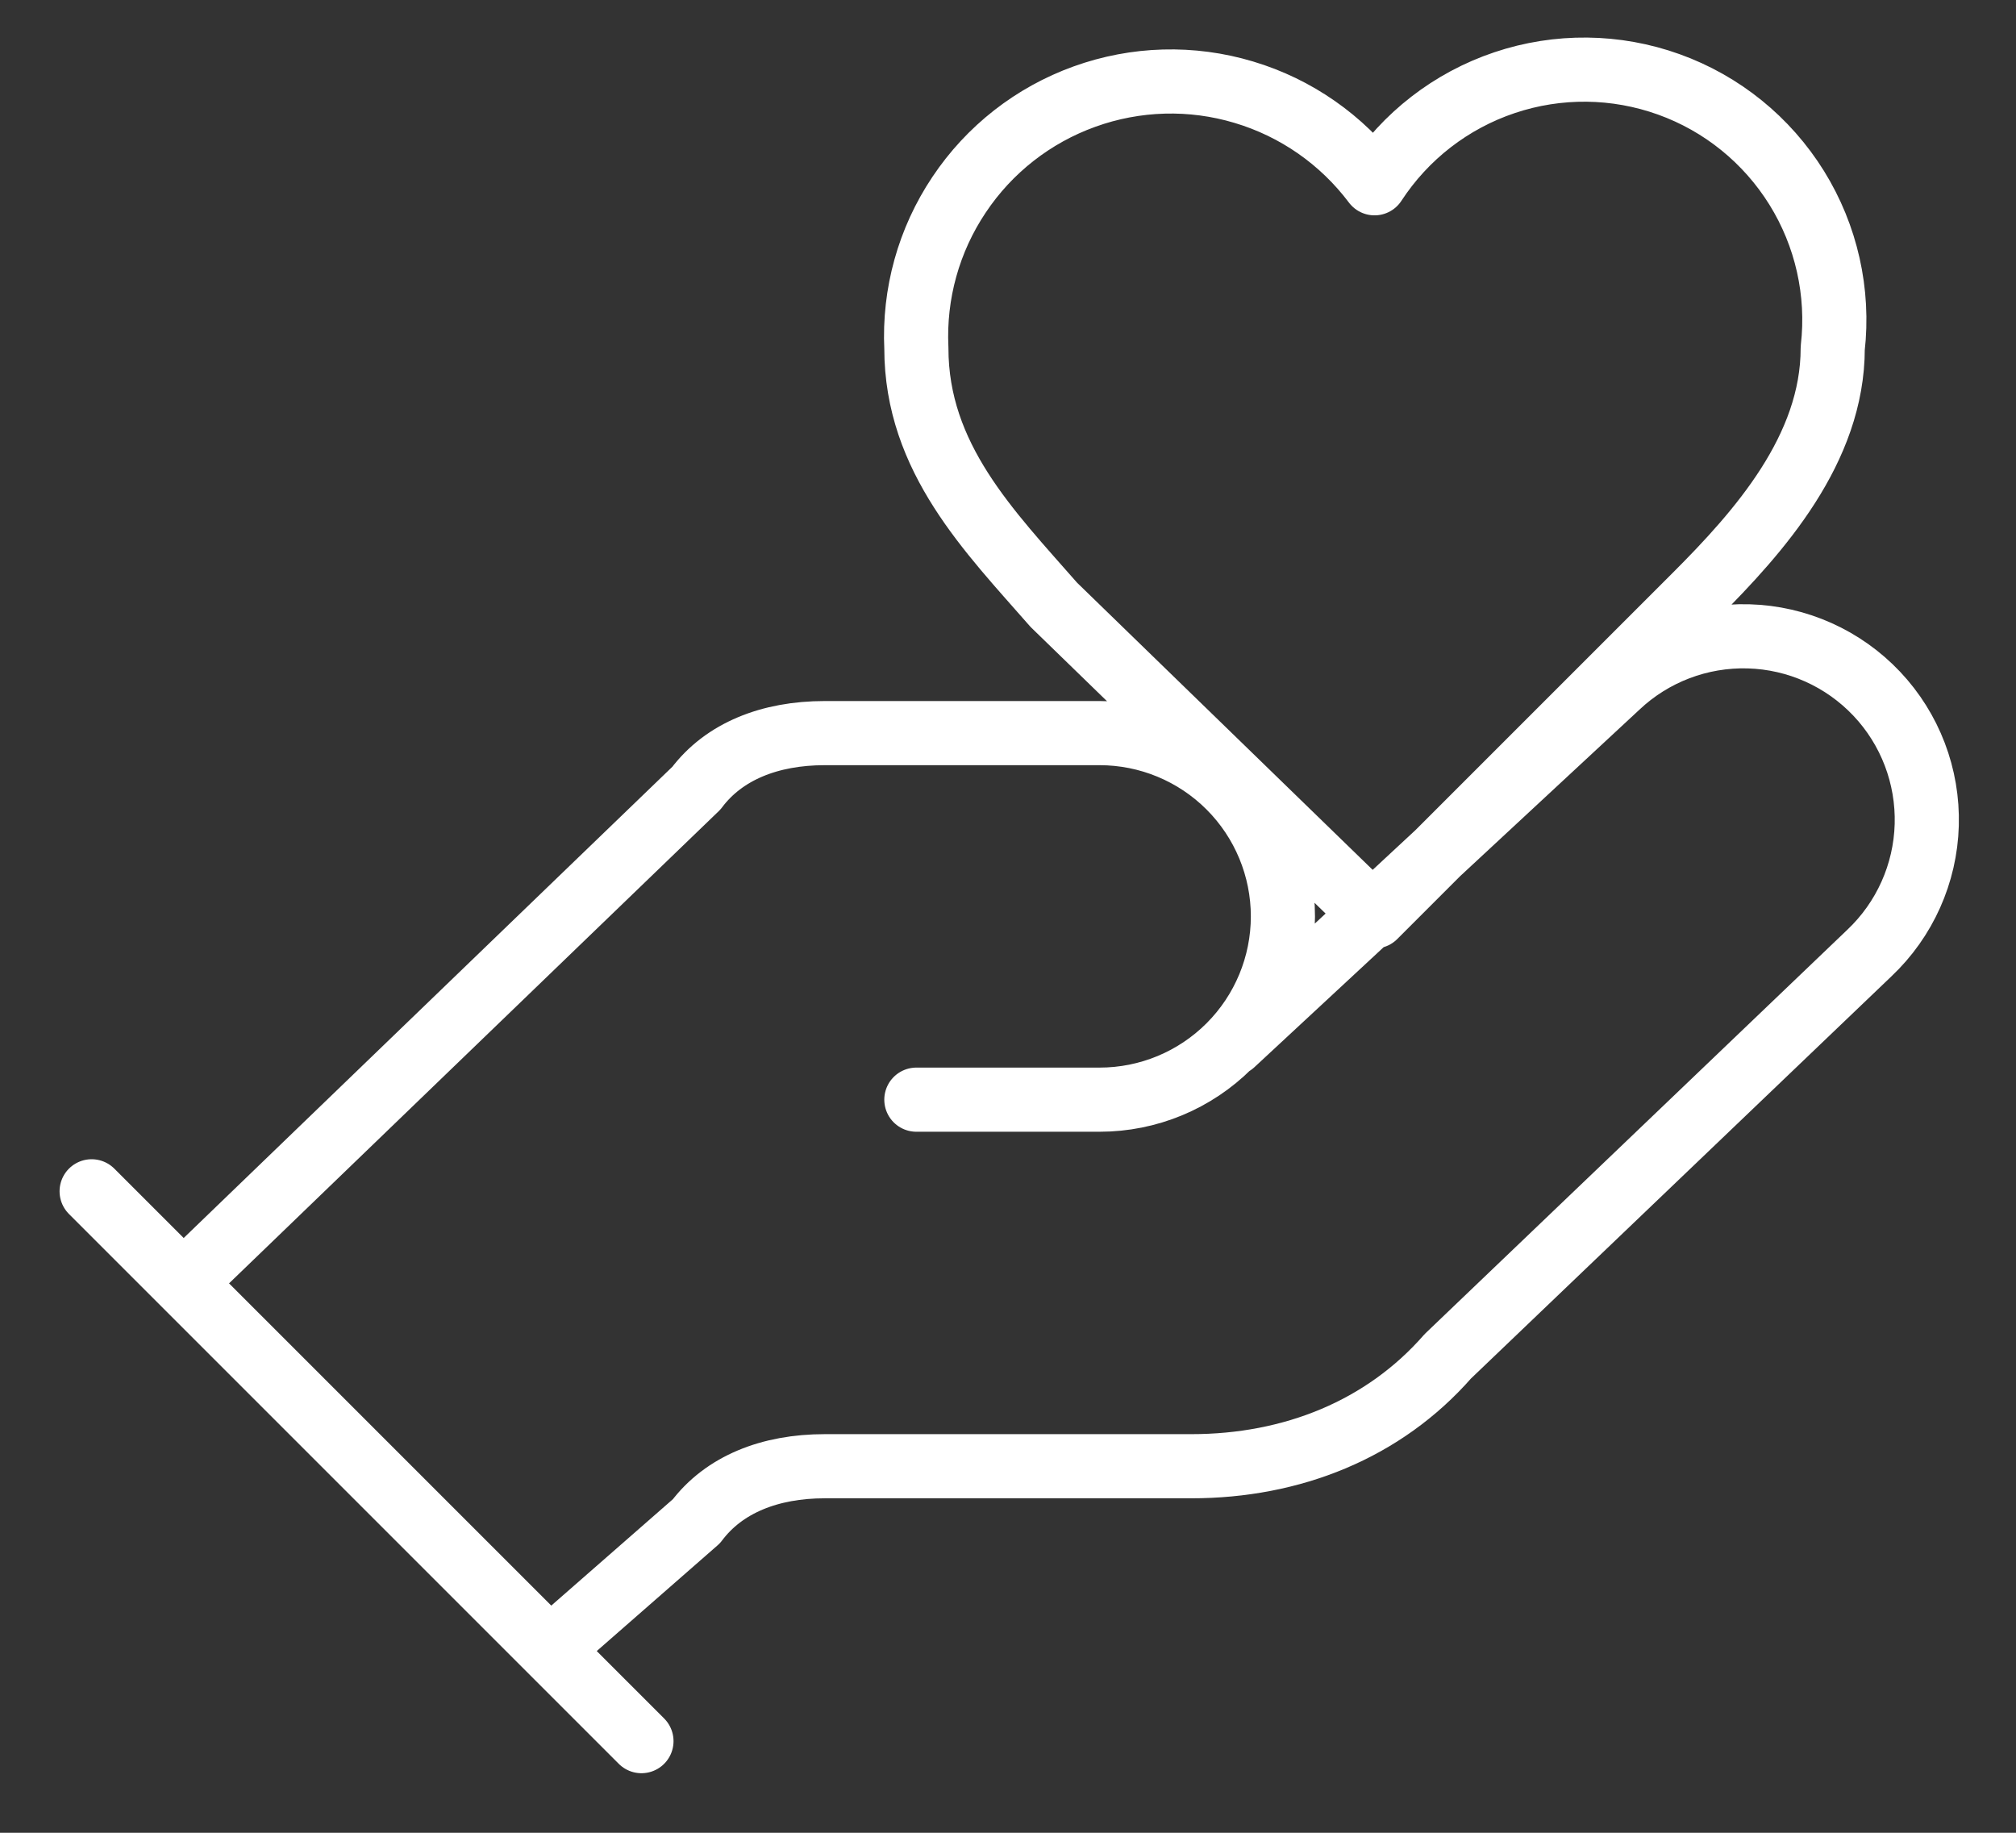 <svg width="22" height="20" viewBox="0 0 22 20" fill="none" xmlns="http://www.w3.org/2000/svg">
<rect x="0" y="0" width="22" height="20" fill="#333333" stroke="none"/>
<path d="M10 12H12C12.53 12 13.039 11.789 13.414 11.414C13.789 11.039 14 10.53 14 10C14 9.47 13.789 8.961 13.414 8.586C13.039 8.211 12.53 8 12 8H9C8.4 8 7.9 8.2 7.6 8.6L2 14M6 18L7.6 16.6C7.9 16.2 8.4 16 9 16H13C14.1 16 15.1 15.6 15.8 14.8L20.4 10.4C20.786 10.035 21.011 9.532 21.026 9.002C21.041 8.471 20.845 7.956 20.48 7.57C20.115 7.184 19.612 6.959 19.082 6.944C18.551 6.929 18.036 7.125 17.65 7.49L13.45 11.39M1 13L7 19M18.5 6.5C19.2 5.8 20 4.9 20 3.8C20.07 3.189 19.931 2.572 19.607 2.05C19.282 1.527 18.791 1.129 18.212 0.921C17.634 0.713 17.002 0.706 16.419 0.902C15.835 1.098 15.336 1.485 15 2C14.643 1.525 14.143 1.176 13.573 1.006C13.004 0.835 12.395 0.852 11.835 1.054C11.276 1.255 10.796 1.63 10.466 2.125C10.135 2.619 9.972 3.206 10 3.8C10 5 10.8 5.8 11.5 6.6L15 10L18.5 6.5Z" stroke="white" stroke-width="0.7" stroke-linecap="round" stroke-linejoin="round"/>
</svg>
